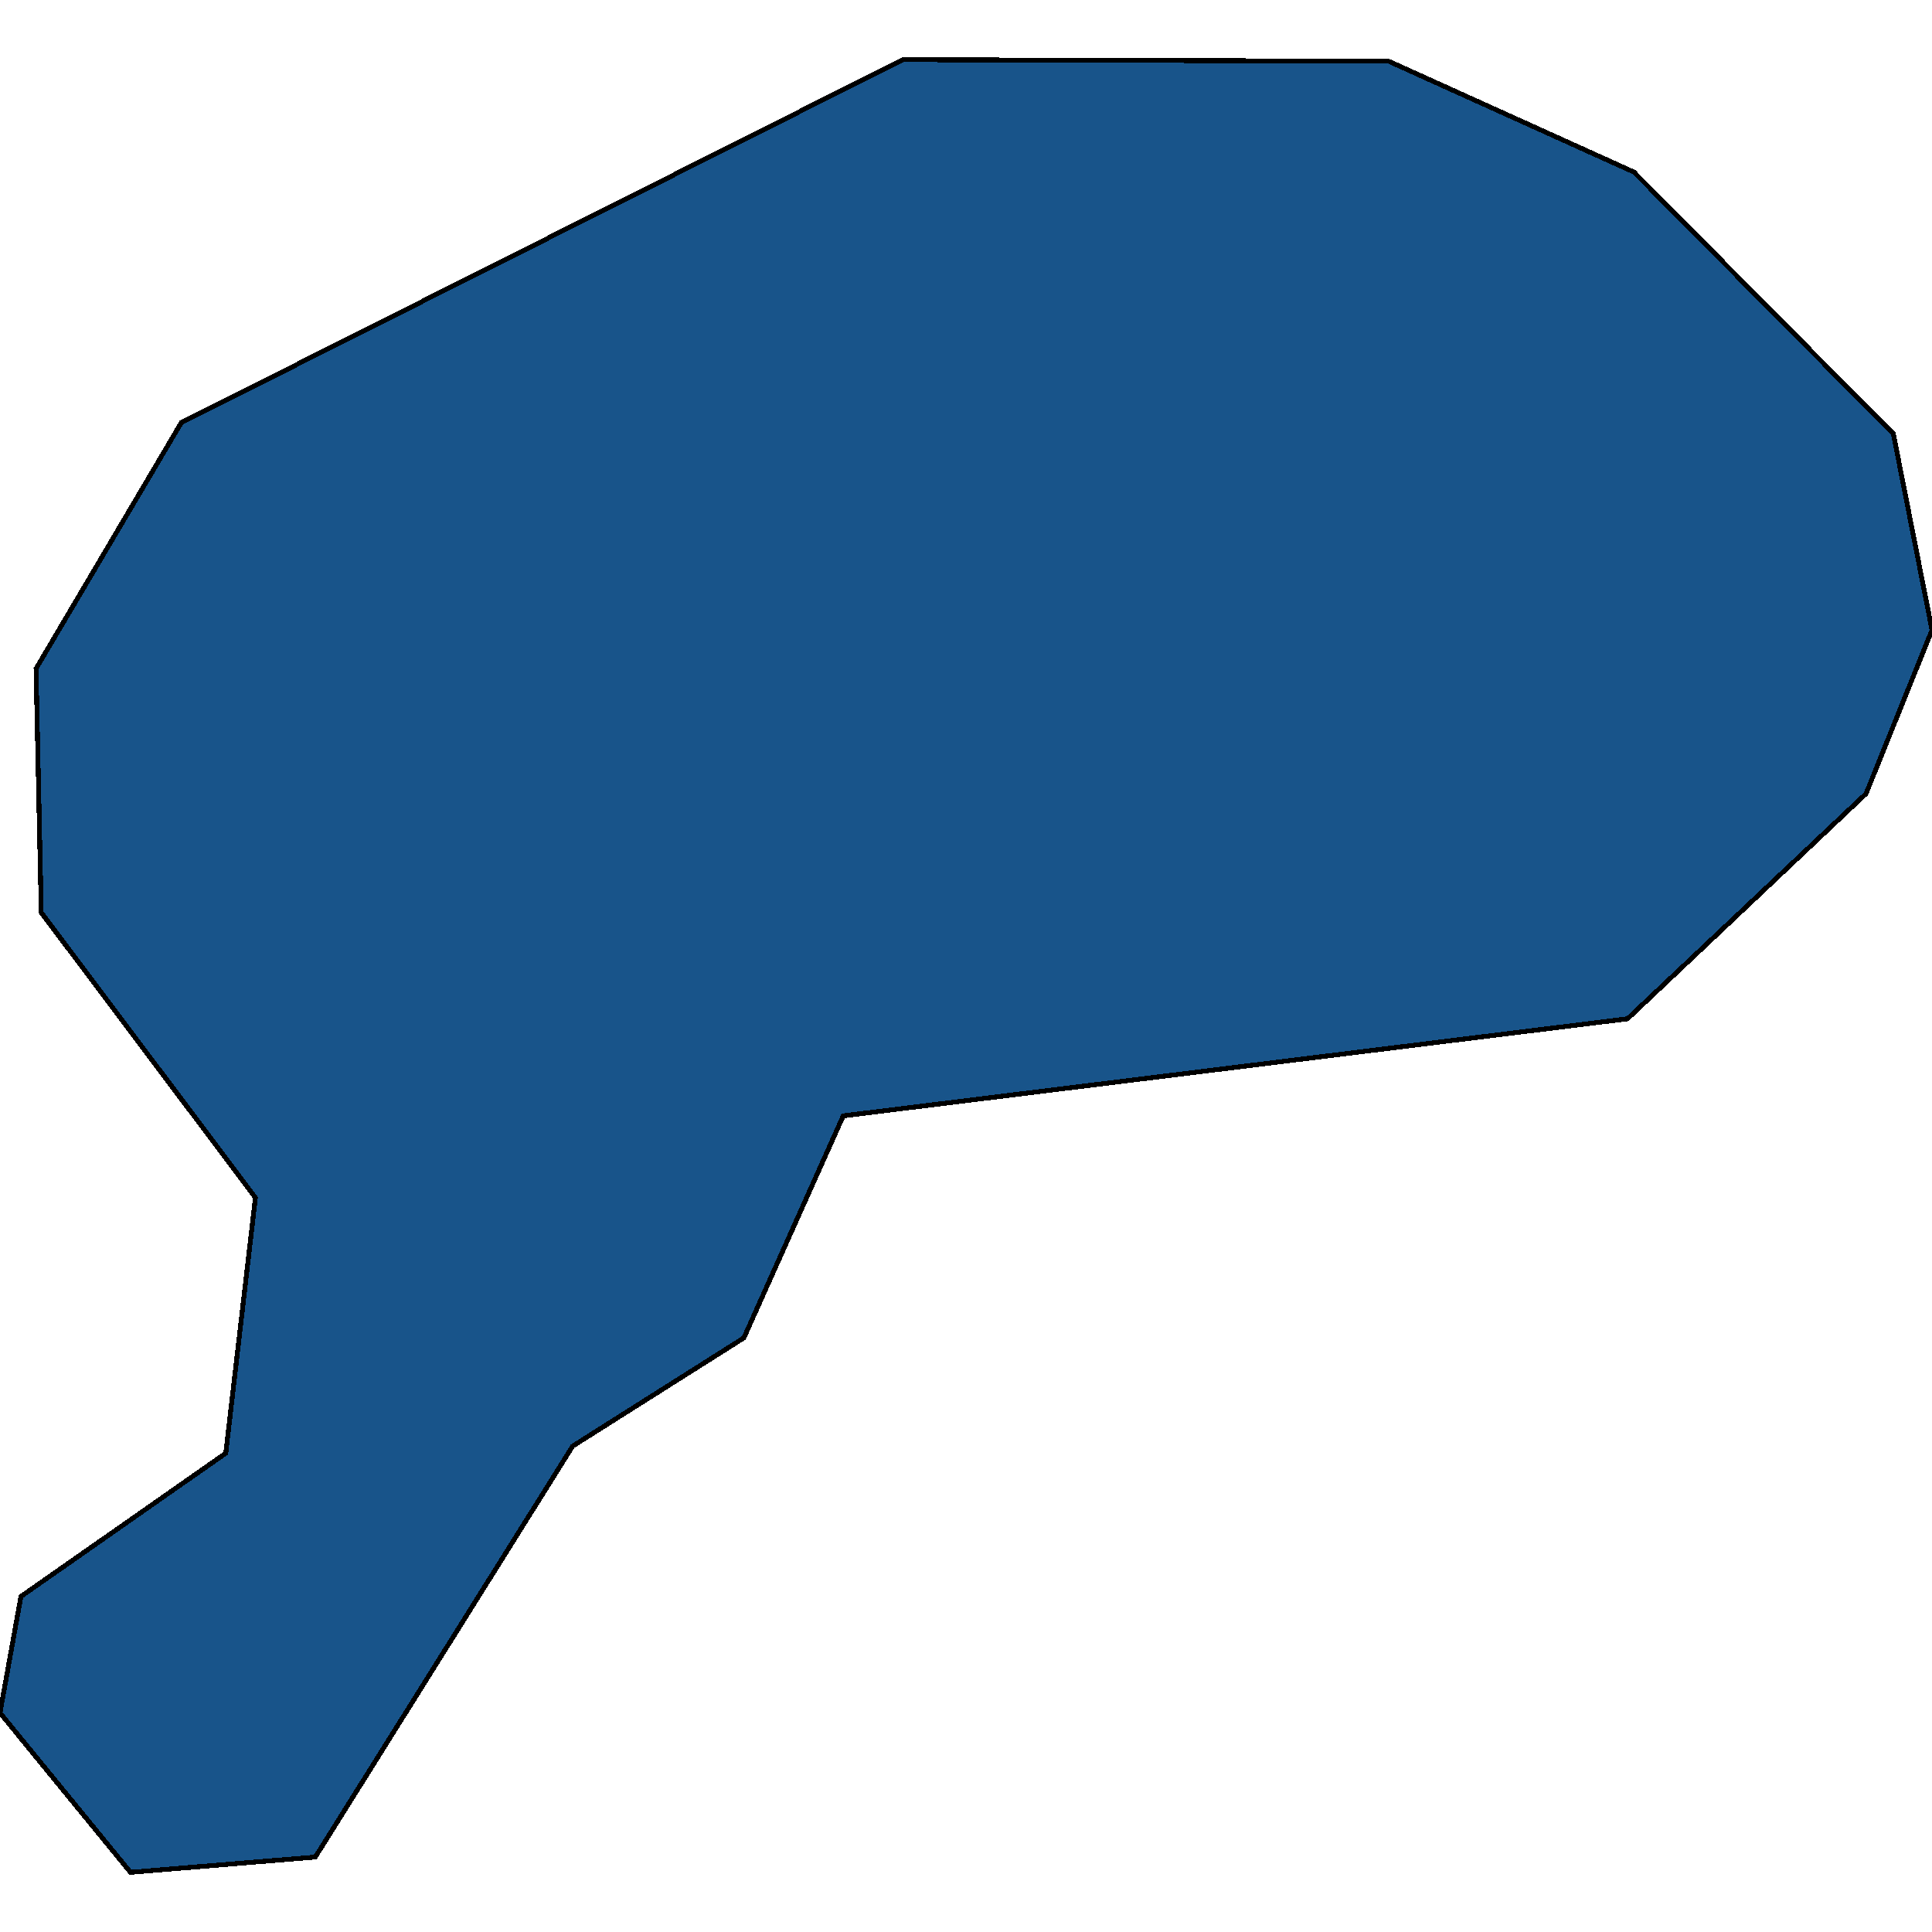 <svg xmlns="http://www.w3.org/2000/svg" width="400" height="400"><path style="stroke: black; fill: #18548a; shape-rendering: crispEdges; stroke-width: 1px;" d="M386.344,164.321L336.953,210.931L174.583,231.025L154.008,276.997L118.574,299.402L65.273,384.488L27.012,387.643L0,354.621L4.331,330.536L46.744,300.874L52.88,247.963L8.543,188.942L7.46,138.436L37.539,87.504L186.915,12.357L287.502,12.672L338.276,35.618L391.999,89.819L400,130.439Z"></path></svg>